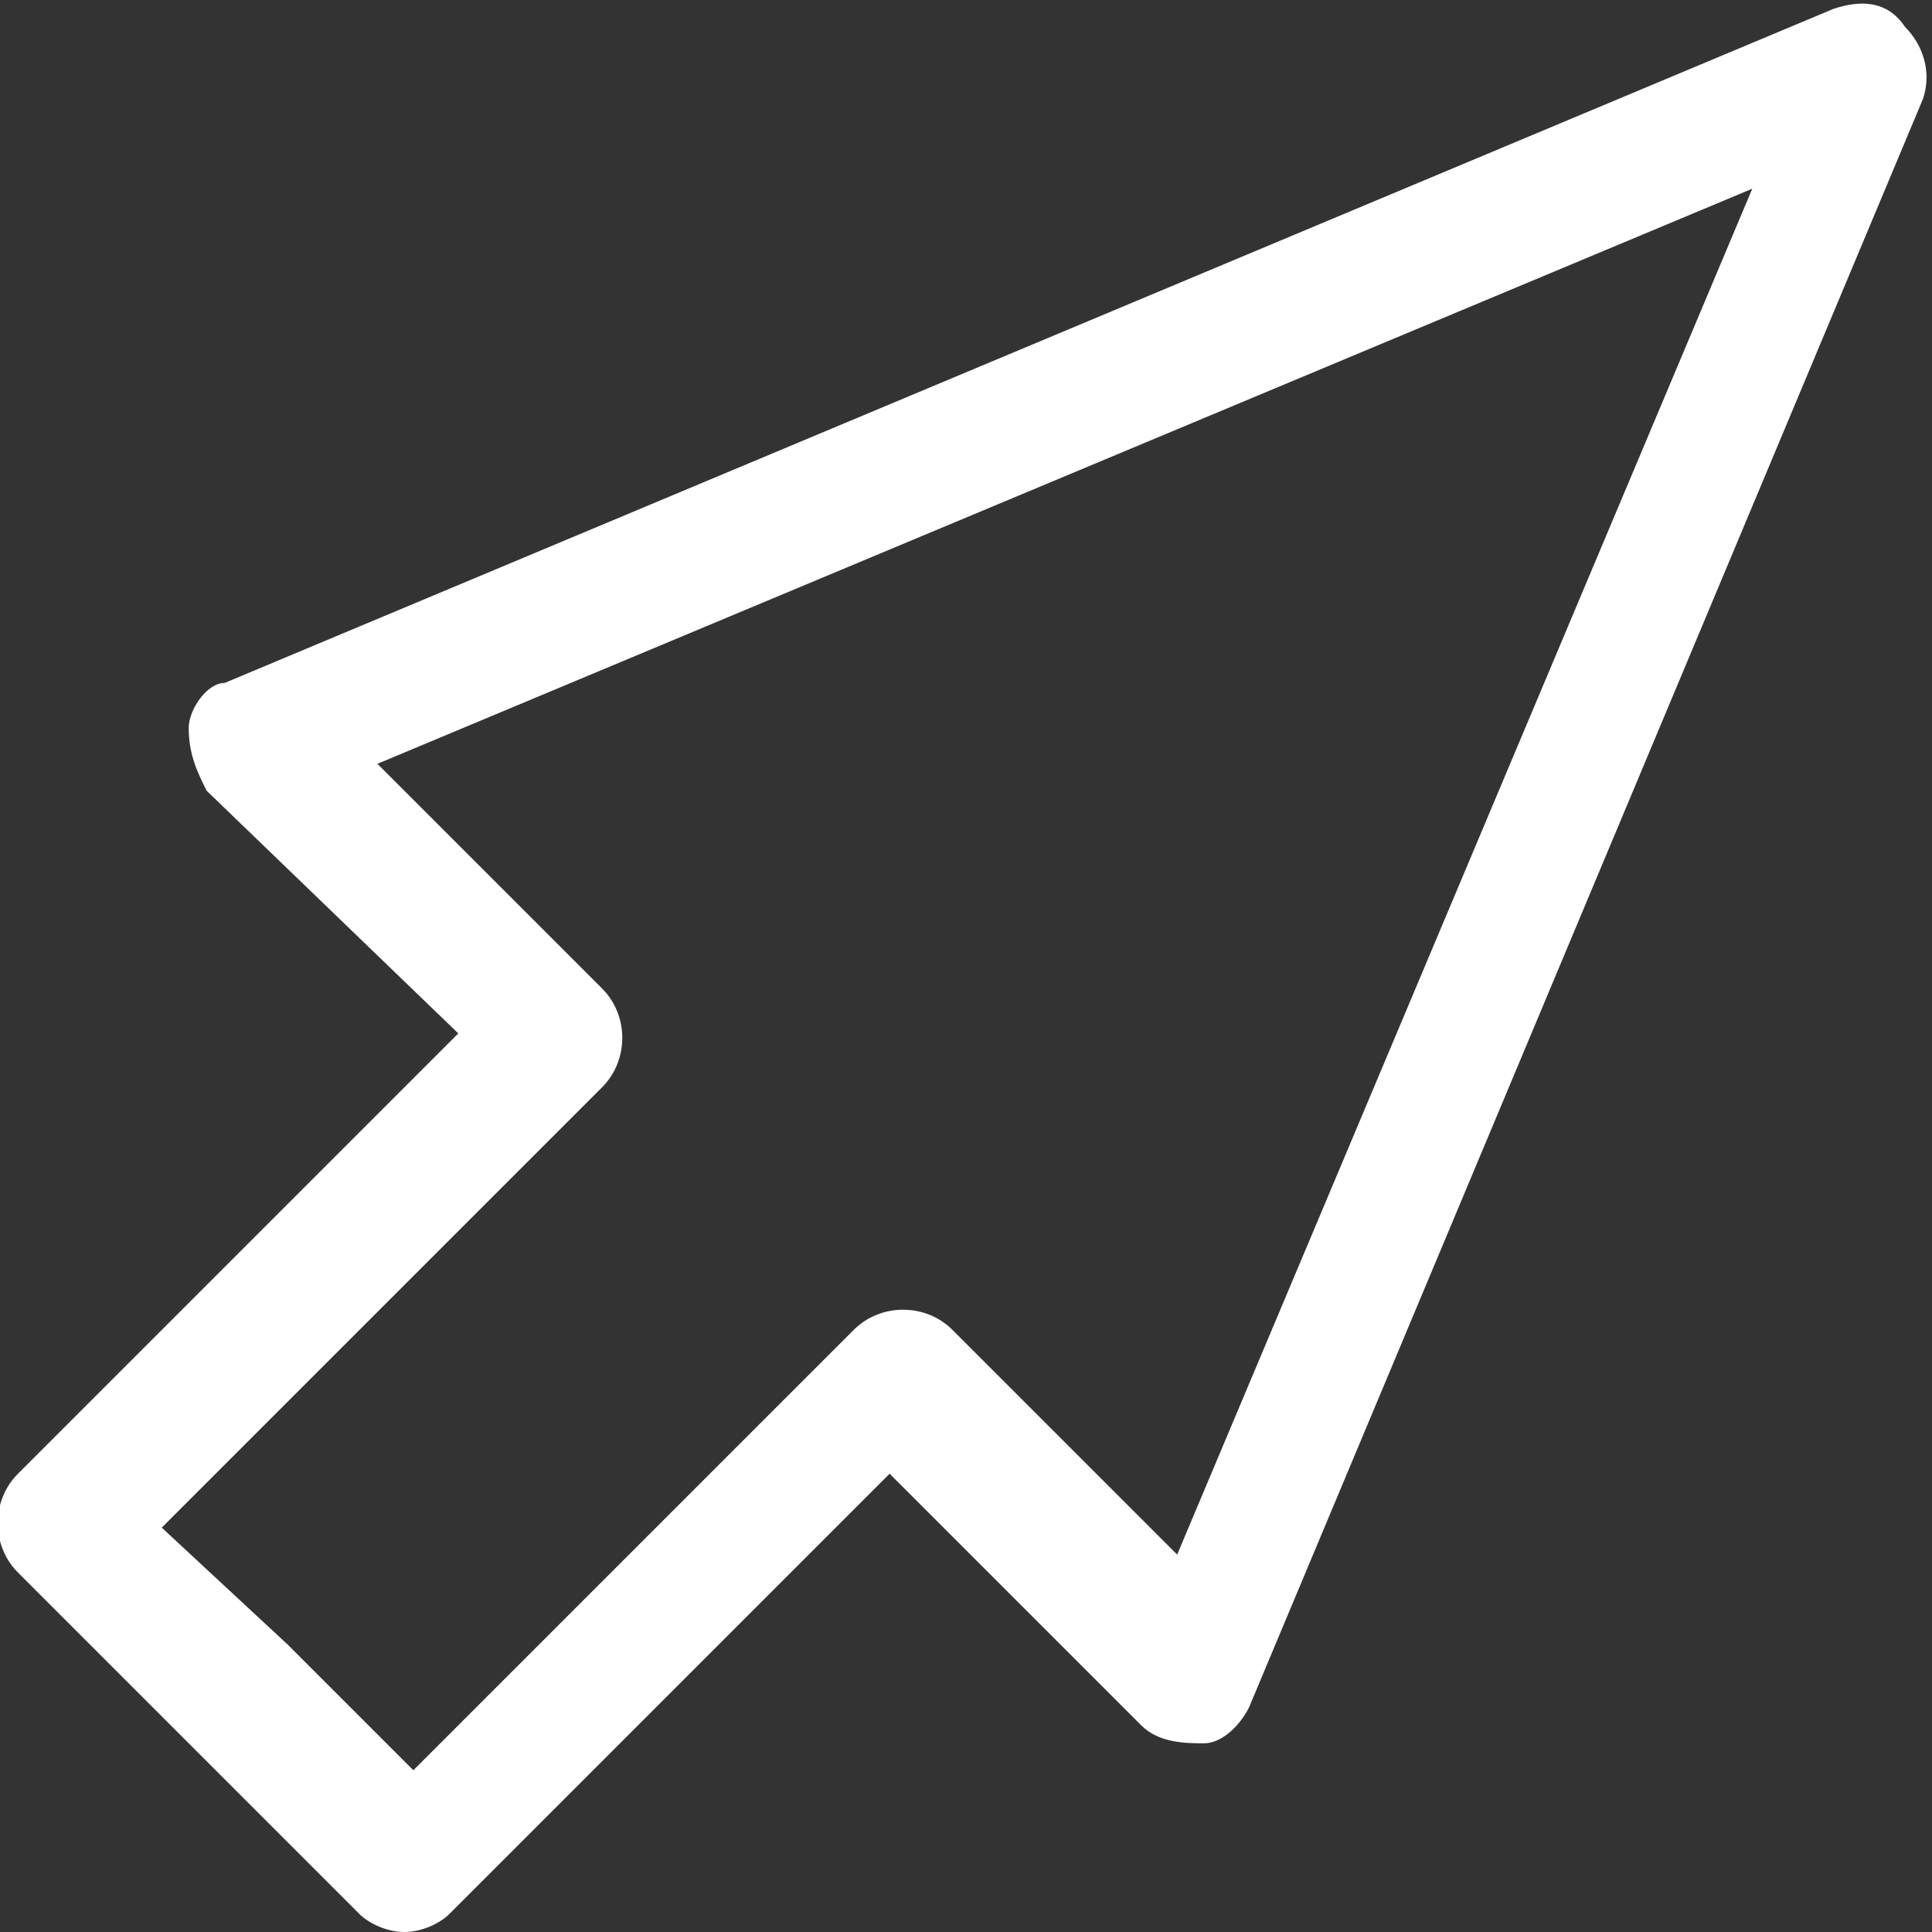 <?xml version="1.0" encoding="utf-8"?>
<!-- Generator: Adobe Illustrator 21.0.0, SVG Export Plug-In . SVG Version: 6.00 Build 0)  -->
<svg version="1.1" id="Layer_1" xmlns="http://www.w3.org/2000/svg" xmlns:xlink="http://www.w3.org/1999/xlink" x="0px" y="0px"
	 viewBox="0 0 21.5 21.5" style="enable-background:new 0 0 21.5 21.5;" xml:space="preserve">
<rect x="0" y="0" width="21.5" height="21.5" fill="#333333" stroke="none"/>
<style type="text/css">
	.st0{fill:#FFFFFF;}
</style>
<g>
	<path class="st0" d="M4.5,21.5c-0.2,0-0.4-0.1-0.5-0.2l-1.9-1.9l0,0l-1.9-1.9c-0.3-0.3-0.3-0.8,0-1.1l4.9-4.9L2.3,8.8
		C2.2,8.6,2.1,8.4,2.1,8.1c0-0.2,0.2-0.5,0.4-0.5l17.9-7.5c0.3-0.1,0.6-0.1,0.8,0.2c0.2,0.2,0.3,0.5,0.2,0.8l-7.5,17.9
		c-0.1,0.2-0.3,0.4-0.5,0.4c-0.2,0-0.5,0-0.7-0.2l-2.8-2.8L5,21.3C4.9,21.4,4.7,21.5,4.5,21.5z M3.2,18.3l1.4,1.4l4.9-4.9
		c0.3-0.3,0.8-0.3,1.1,0l2.5,2.5l6.4-15.2L4.2,8.5L6.7,11c0.3,0.3,0.3,0.8,0,1.1L1.8,17L3.2,18.3z"/>
</g>
</svg>
